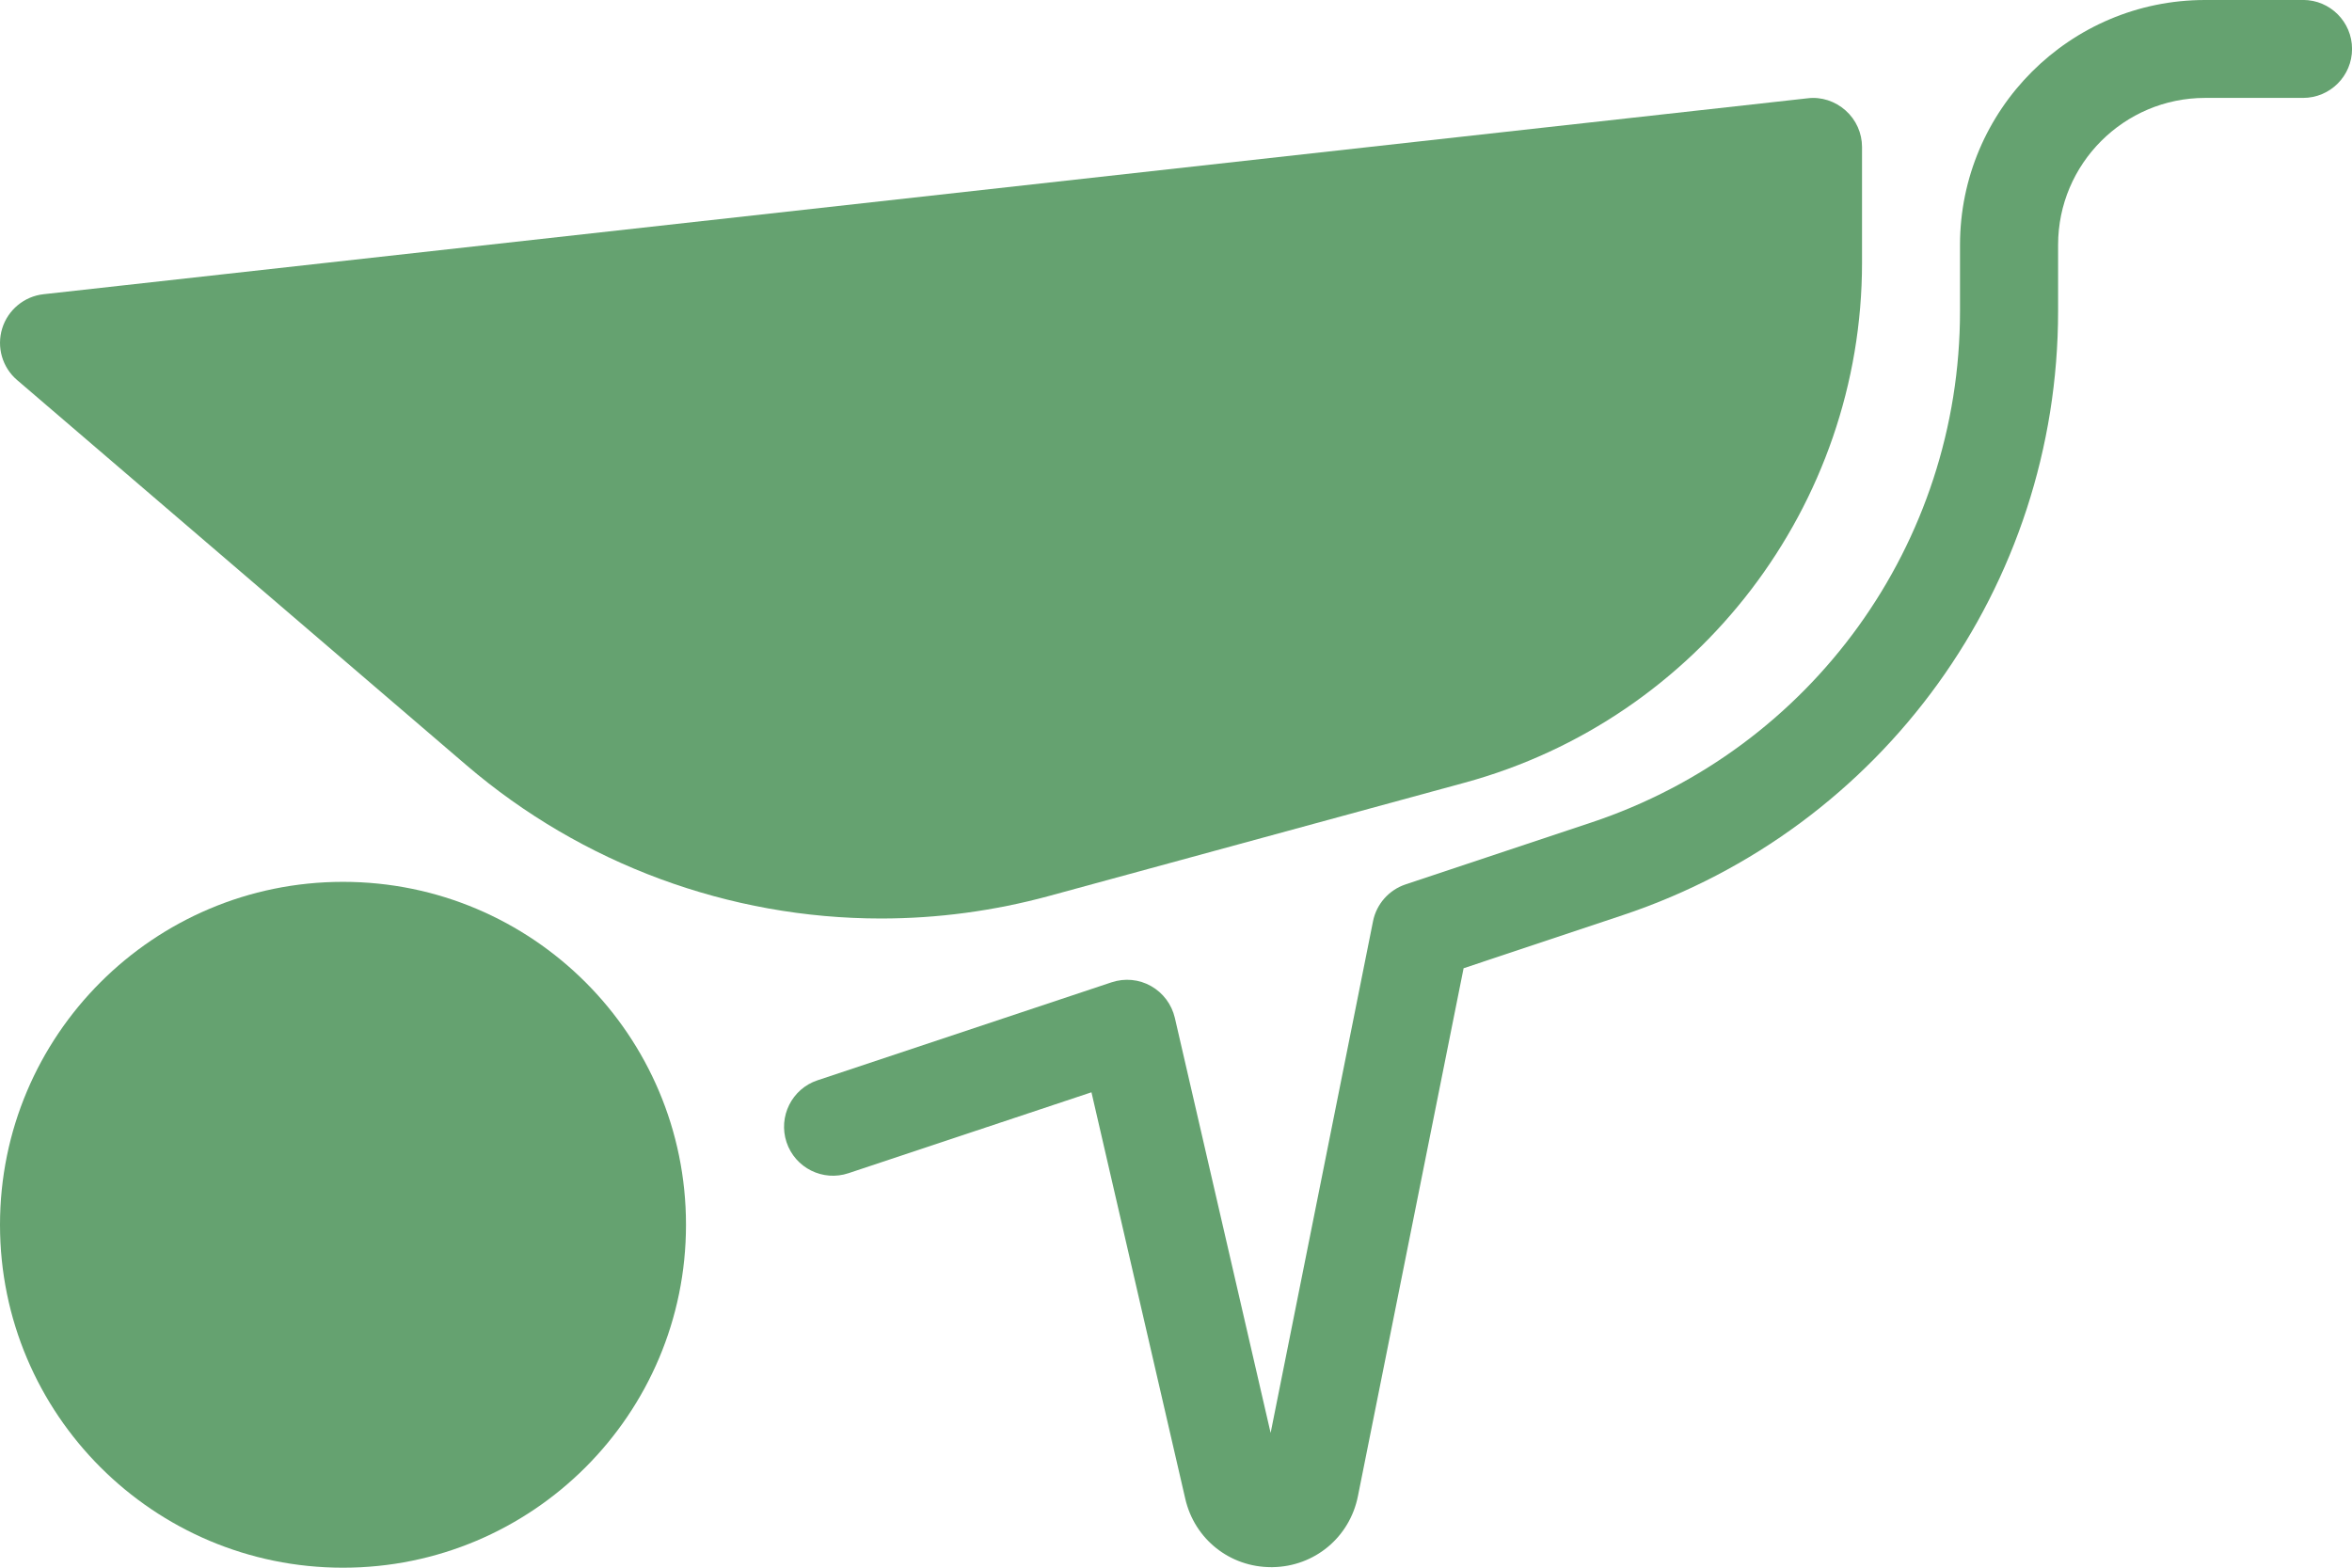 <?xml version="1.0" encoding="UTF-8"?>
<svg id="b" data-name="Laag 2" xmlns="http://www.w3.org/2000/svg" width="43.111" height="28.741" viewBox="0 0 43.111 28.741">
  <g id="c" data-name="Laag 1">
    <g id="d" data-name="grond-icon">
      <g>
        <circle cx="6.287" cy="22.454" r="6.287" fill="#65a270"/>
        <path d="m42.213,0h-1.796c-2.477,0-4.491,2.015-4.491,4.491v1.213c0,4.259-2.715,8.026-6.755,9.374l-3.408,1.136c-.305.102-.533.36-.596.675l-1.877,9.381-1.756-7.611c-.058-.246-.216-.458-.437-.582-.218-.123-.479-.149-.723-.068l-5.389,1.796c-.47.156-.724.665-.568,1.136.158.472.667.725,1.137.567l4.452-1.483,1.719,7.45c.17.743.817,1.256,1.577,1.256h.023c.77-.011,1.414-.546,1.565-1.301l1.937-9.679,2.914-.972c4.775-1.592,7.983-6.043,7.983-11.077v-1.213c0-1.486,1.209-2.694,2.694-2.694h1.796c.496,0,.898-.402.898-.898s-.402-.898-.898-.898Z" fill="#65a270"/>
        <path d="m8.55,14.029c2.116,1.812,4.814,2.81,7.599,2.81,1.037,0,2.07-.139,3.072-.411l7.629-2.08c4.285-1.169,7.28-5.088,7.28-9.531v-2.122c0-.255-.109-.499-.3-.669-.191-.171-.447-.256-.698-.224L.798,5.394c-.354.039-.653.287-.758.628-.105.342.002.714.274.946l8.236,7.061Z" fill="#65a270"/>
      </g>
    </g>
  </g>
</svg>